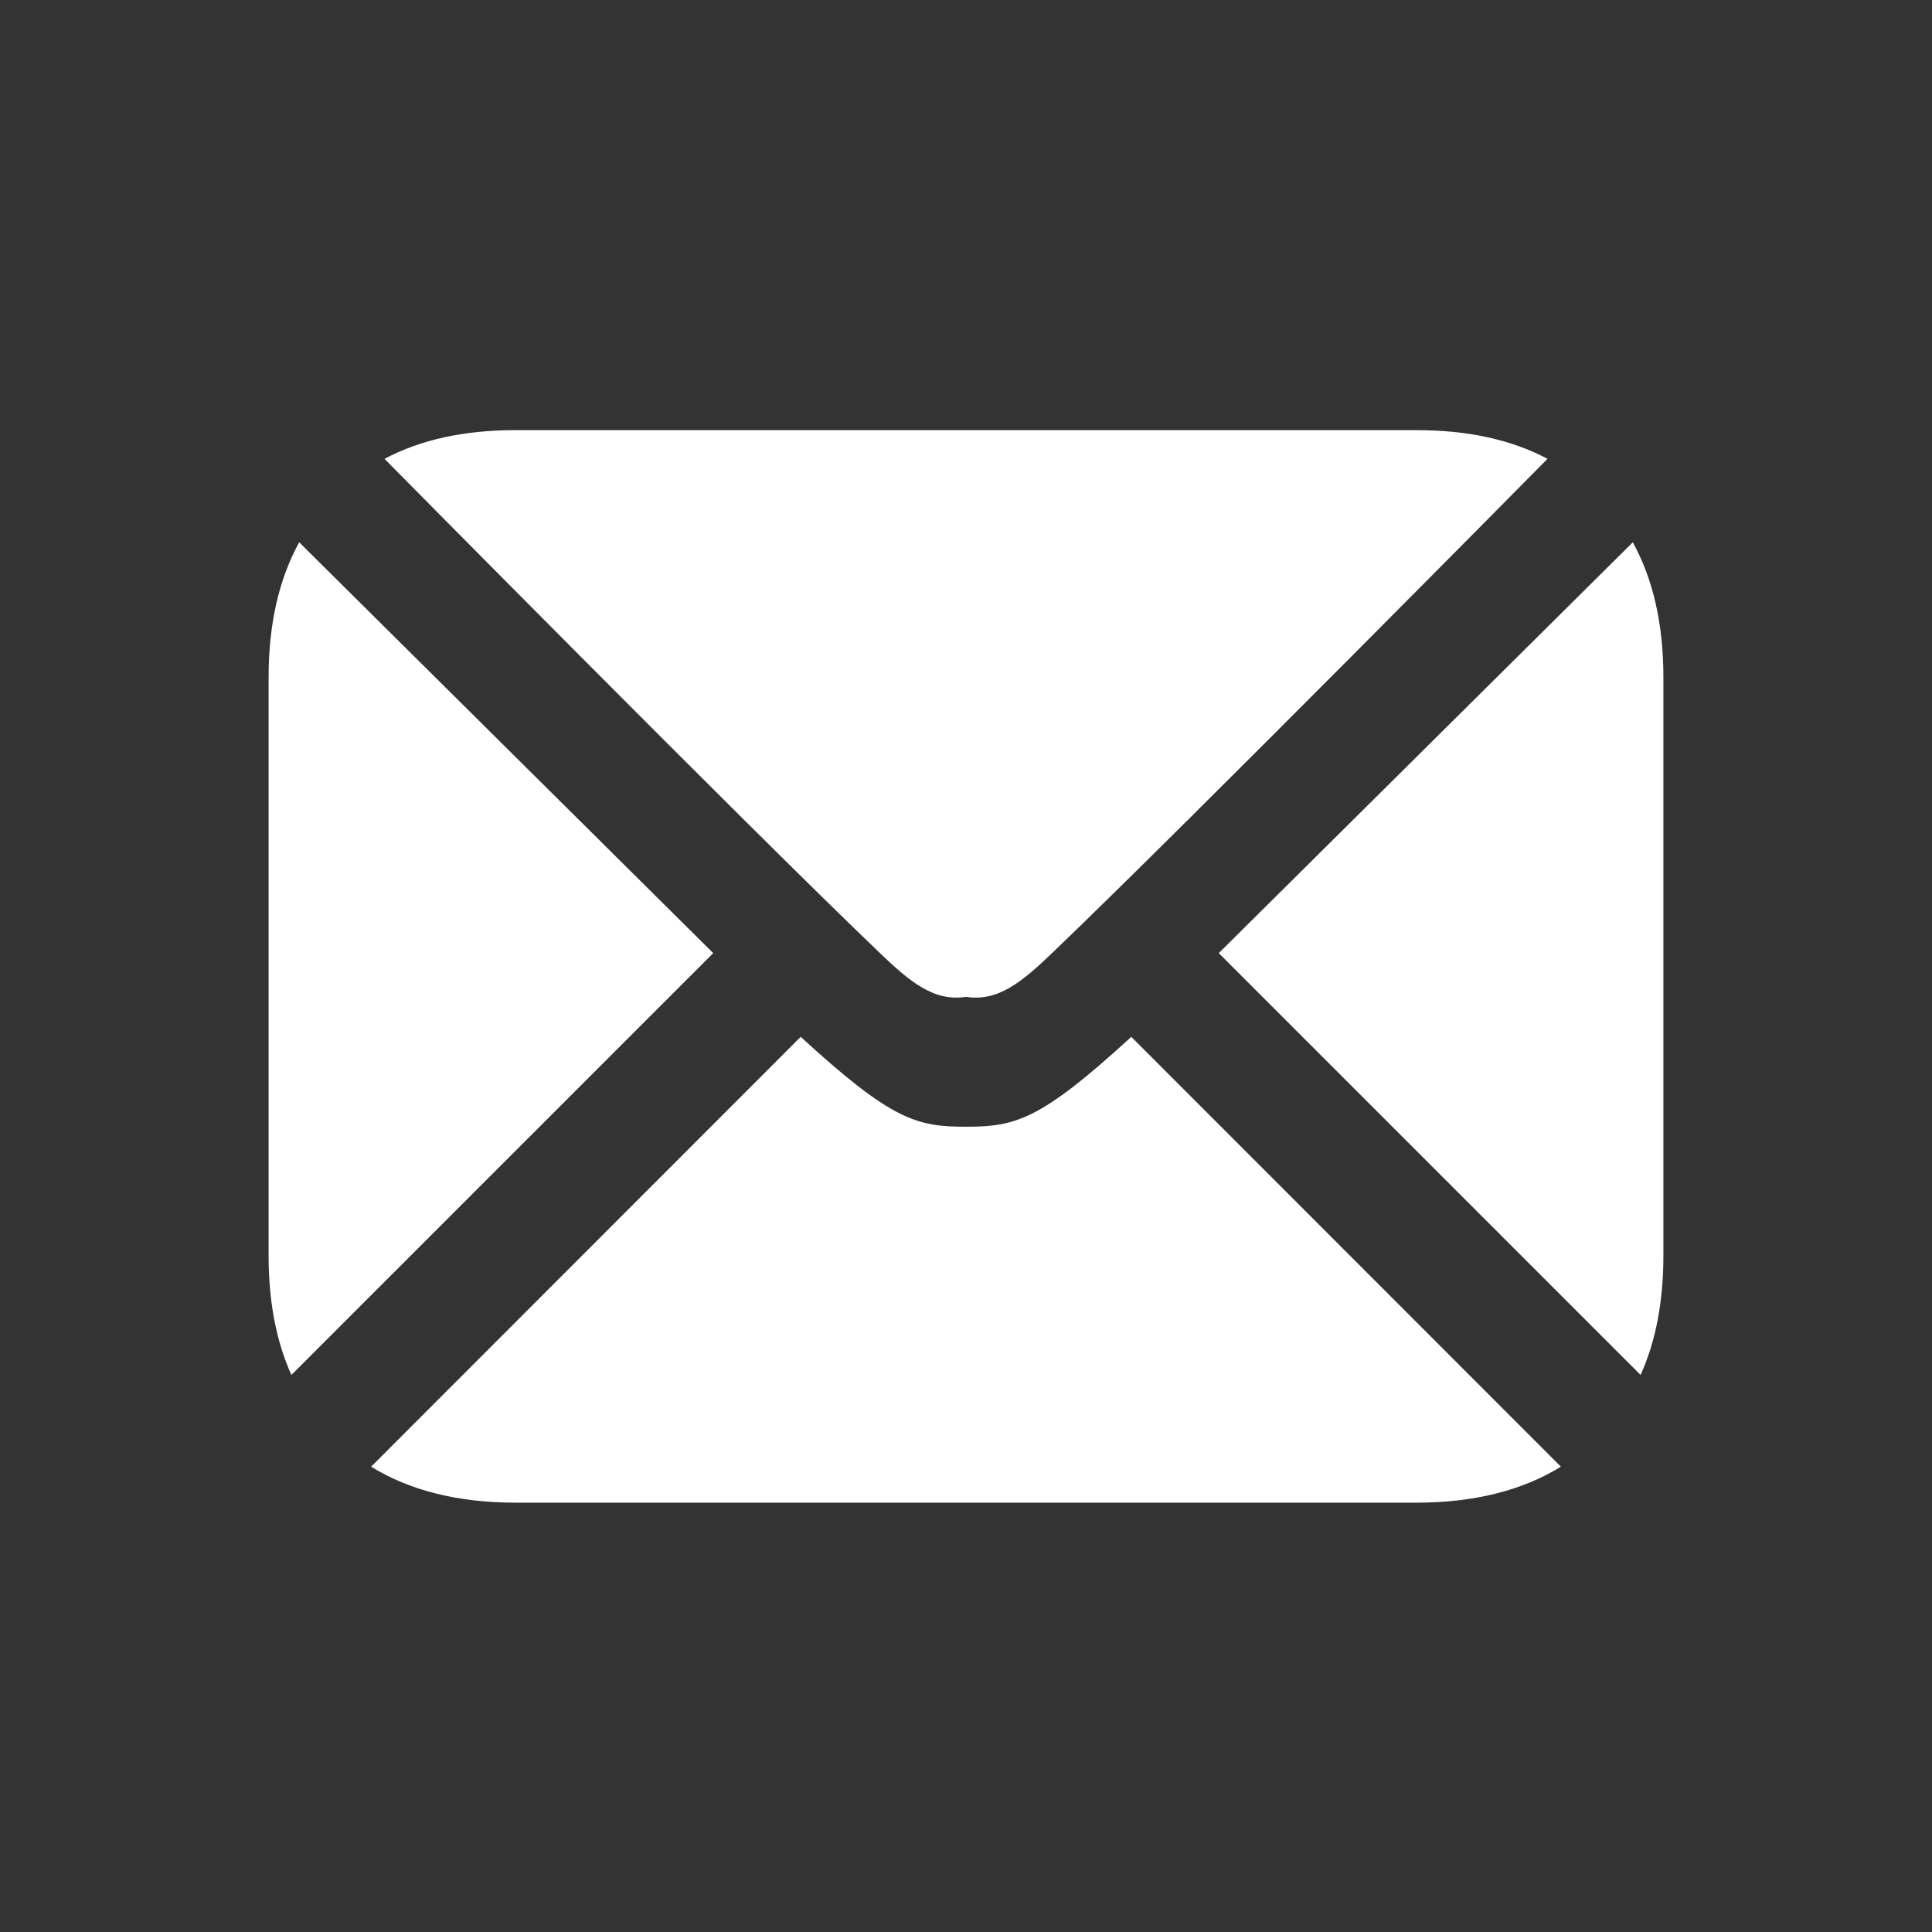 <?xml version="1.0" encoding="UTF-8" standalone="no"?><svg fill="#FFFFFF" xmlns="http://www.w3.org/2000/svg"  viewBox="0 0 72 72" width="100px" height="100px"><rect x="0" y="0" width="72" height="72" fill="#333333" stroke="none"/><path d="M42.16 38.64l16.01 16.02C56.72 55.55 54.93 56 52.78 56H19.22c-2.15 0-3.94-.45-5.39-1.34l16.01-16.02c3.39 3.11 4.32 3.35 6.16 3.35S38.77 41.75 42.16 38.64zM61.99 25.24v21.55c0 1.7-.28 3.19-.85 4.45L45.42 35.52l15.43-15.31C61.61 21.59 61.99 23.27 61.99 25.24zM26.58 35.52L10.86 51.24c-.57-1.26-.85-2.75-.85-4.45V25.24c0-1.97.38-3.65 1.14-5.03L26.58 35.52zM32.69 35.42C27.72 30.66 14.33 17.1 14.33 17.1c1.35-.72 2.98-1.07 4.89-1.07h33.56c1.91 0 3.54.35 4.89 1.07 0 0-13.39 13.56-18.36 18.32-1.25 1.21-2.12 1.91-3.31 1.73C34.81 37.33 33.94 36.63 32.69 35.42z"/></svg>